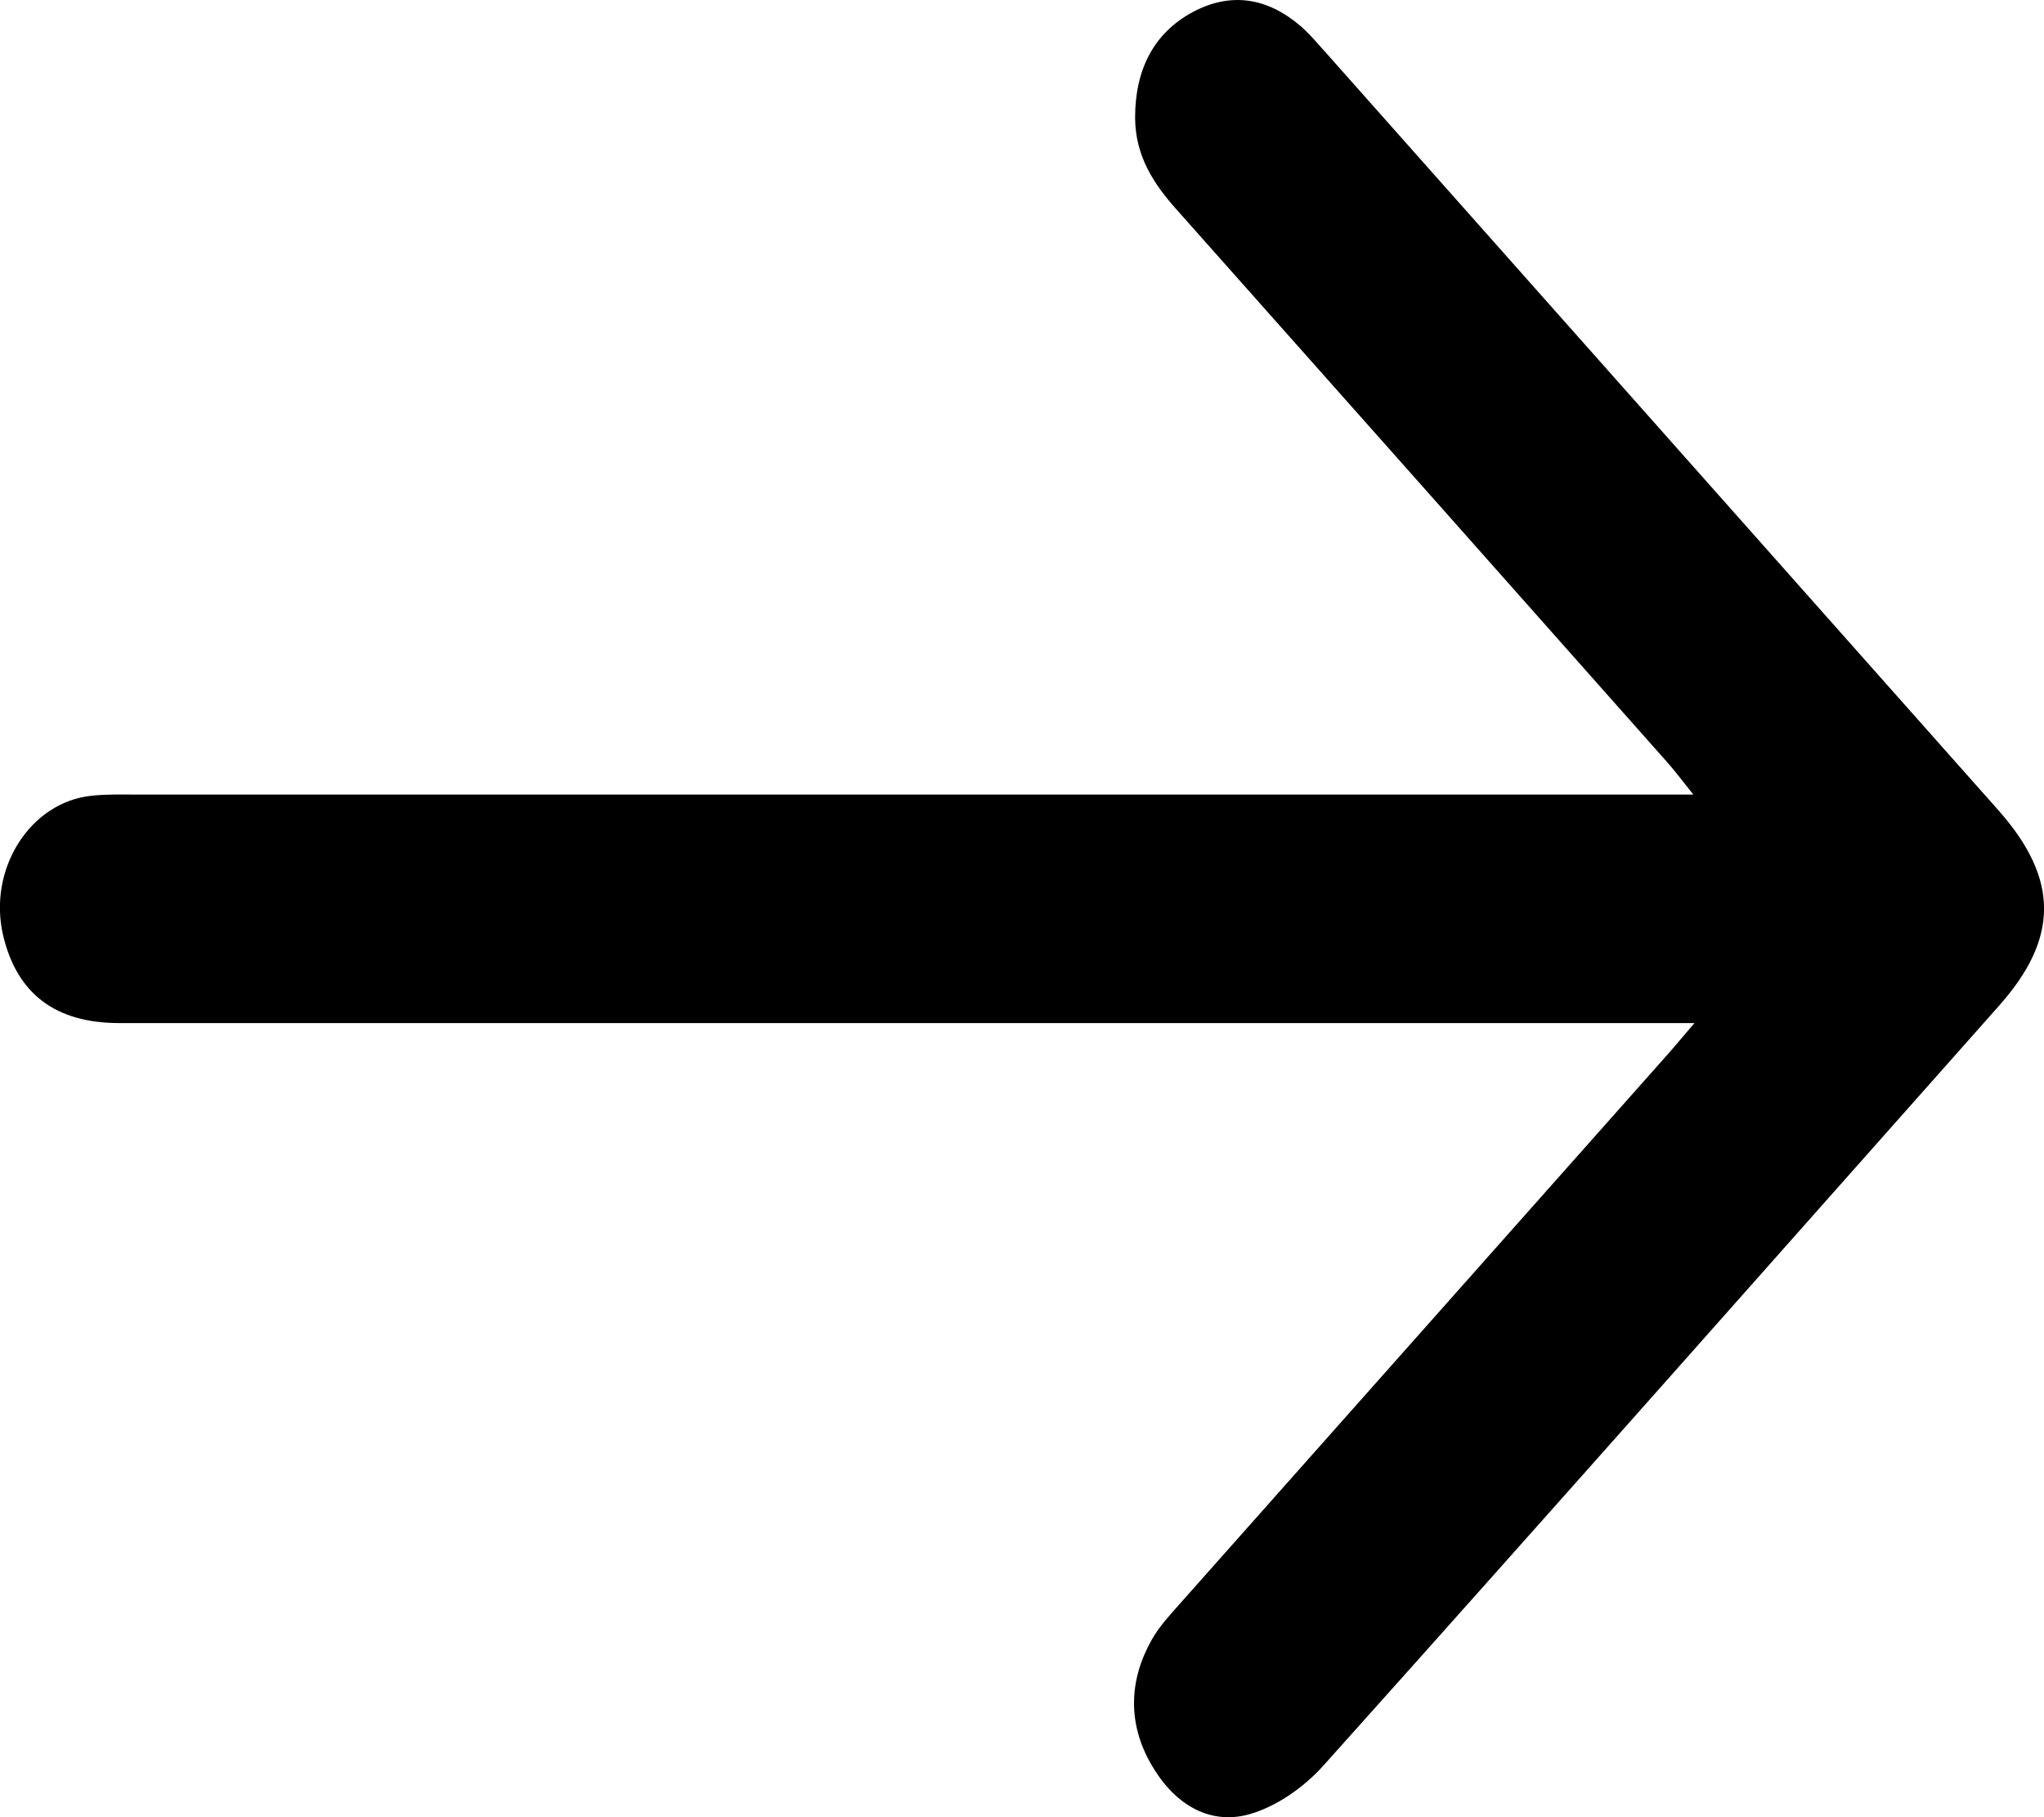 <svg width="9" height="8" viewBox="0 0 9 8" fill="none" xmlns="http://www.w3.org/2000/svg">
<path d="M7.461 4.504C7.376 4.504 7.325 4.504 7.274 4.504C5.025 4.504 2.775 4.504 0.525 4.504C0.244 4.504 0.075 4.375 0.014 4.119C-0.055 3.827 0.132 3.53 0.405 3.503C0.47 3.496 0.536 3.498 0.602 3.498C2.819 3.498 5.036 3.498 7.253 3.498C7.309 3.498 7.365 3.498 7.456 3.498C7.406 3.436 7.376 3.395 7.343 3.358C6.623 2.546 5.903 1.735 5.182 0.924C5.08 0.81 4.999 0.688 4.998 0.518C4.998 0.305 5.081 0.145 5.252 0.053C5.419 -0.036 5.58 -0.011 5.727 0.115C5.767 0.15 5.802 0.192 5.839 0.233C6.826 1.345 7.813 2.456 8.8 3.568C9.067 3.87 9.067 4.131 8.8 4.43C7.81 5.545 6.822 6.663 5.827 7.773C5.739 7.871 5.617 7.955 5.498 7.988C5.319 8.036 5.166 7.938 5.068 7.766C4.966 7.588 4.97 7.4 5.07 7.221C5.104 7.16 5.153 7.108 5.199 7.056C5.913 6.252 6.627 5.448 7.341 4.644C7.374 4.607 7.405 4.569 7.461 4.504Z" fill="black"/>
</svg>
